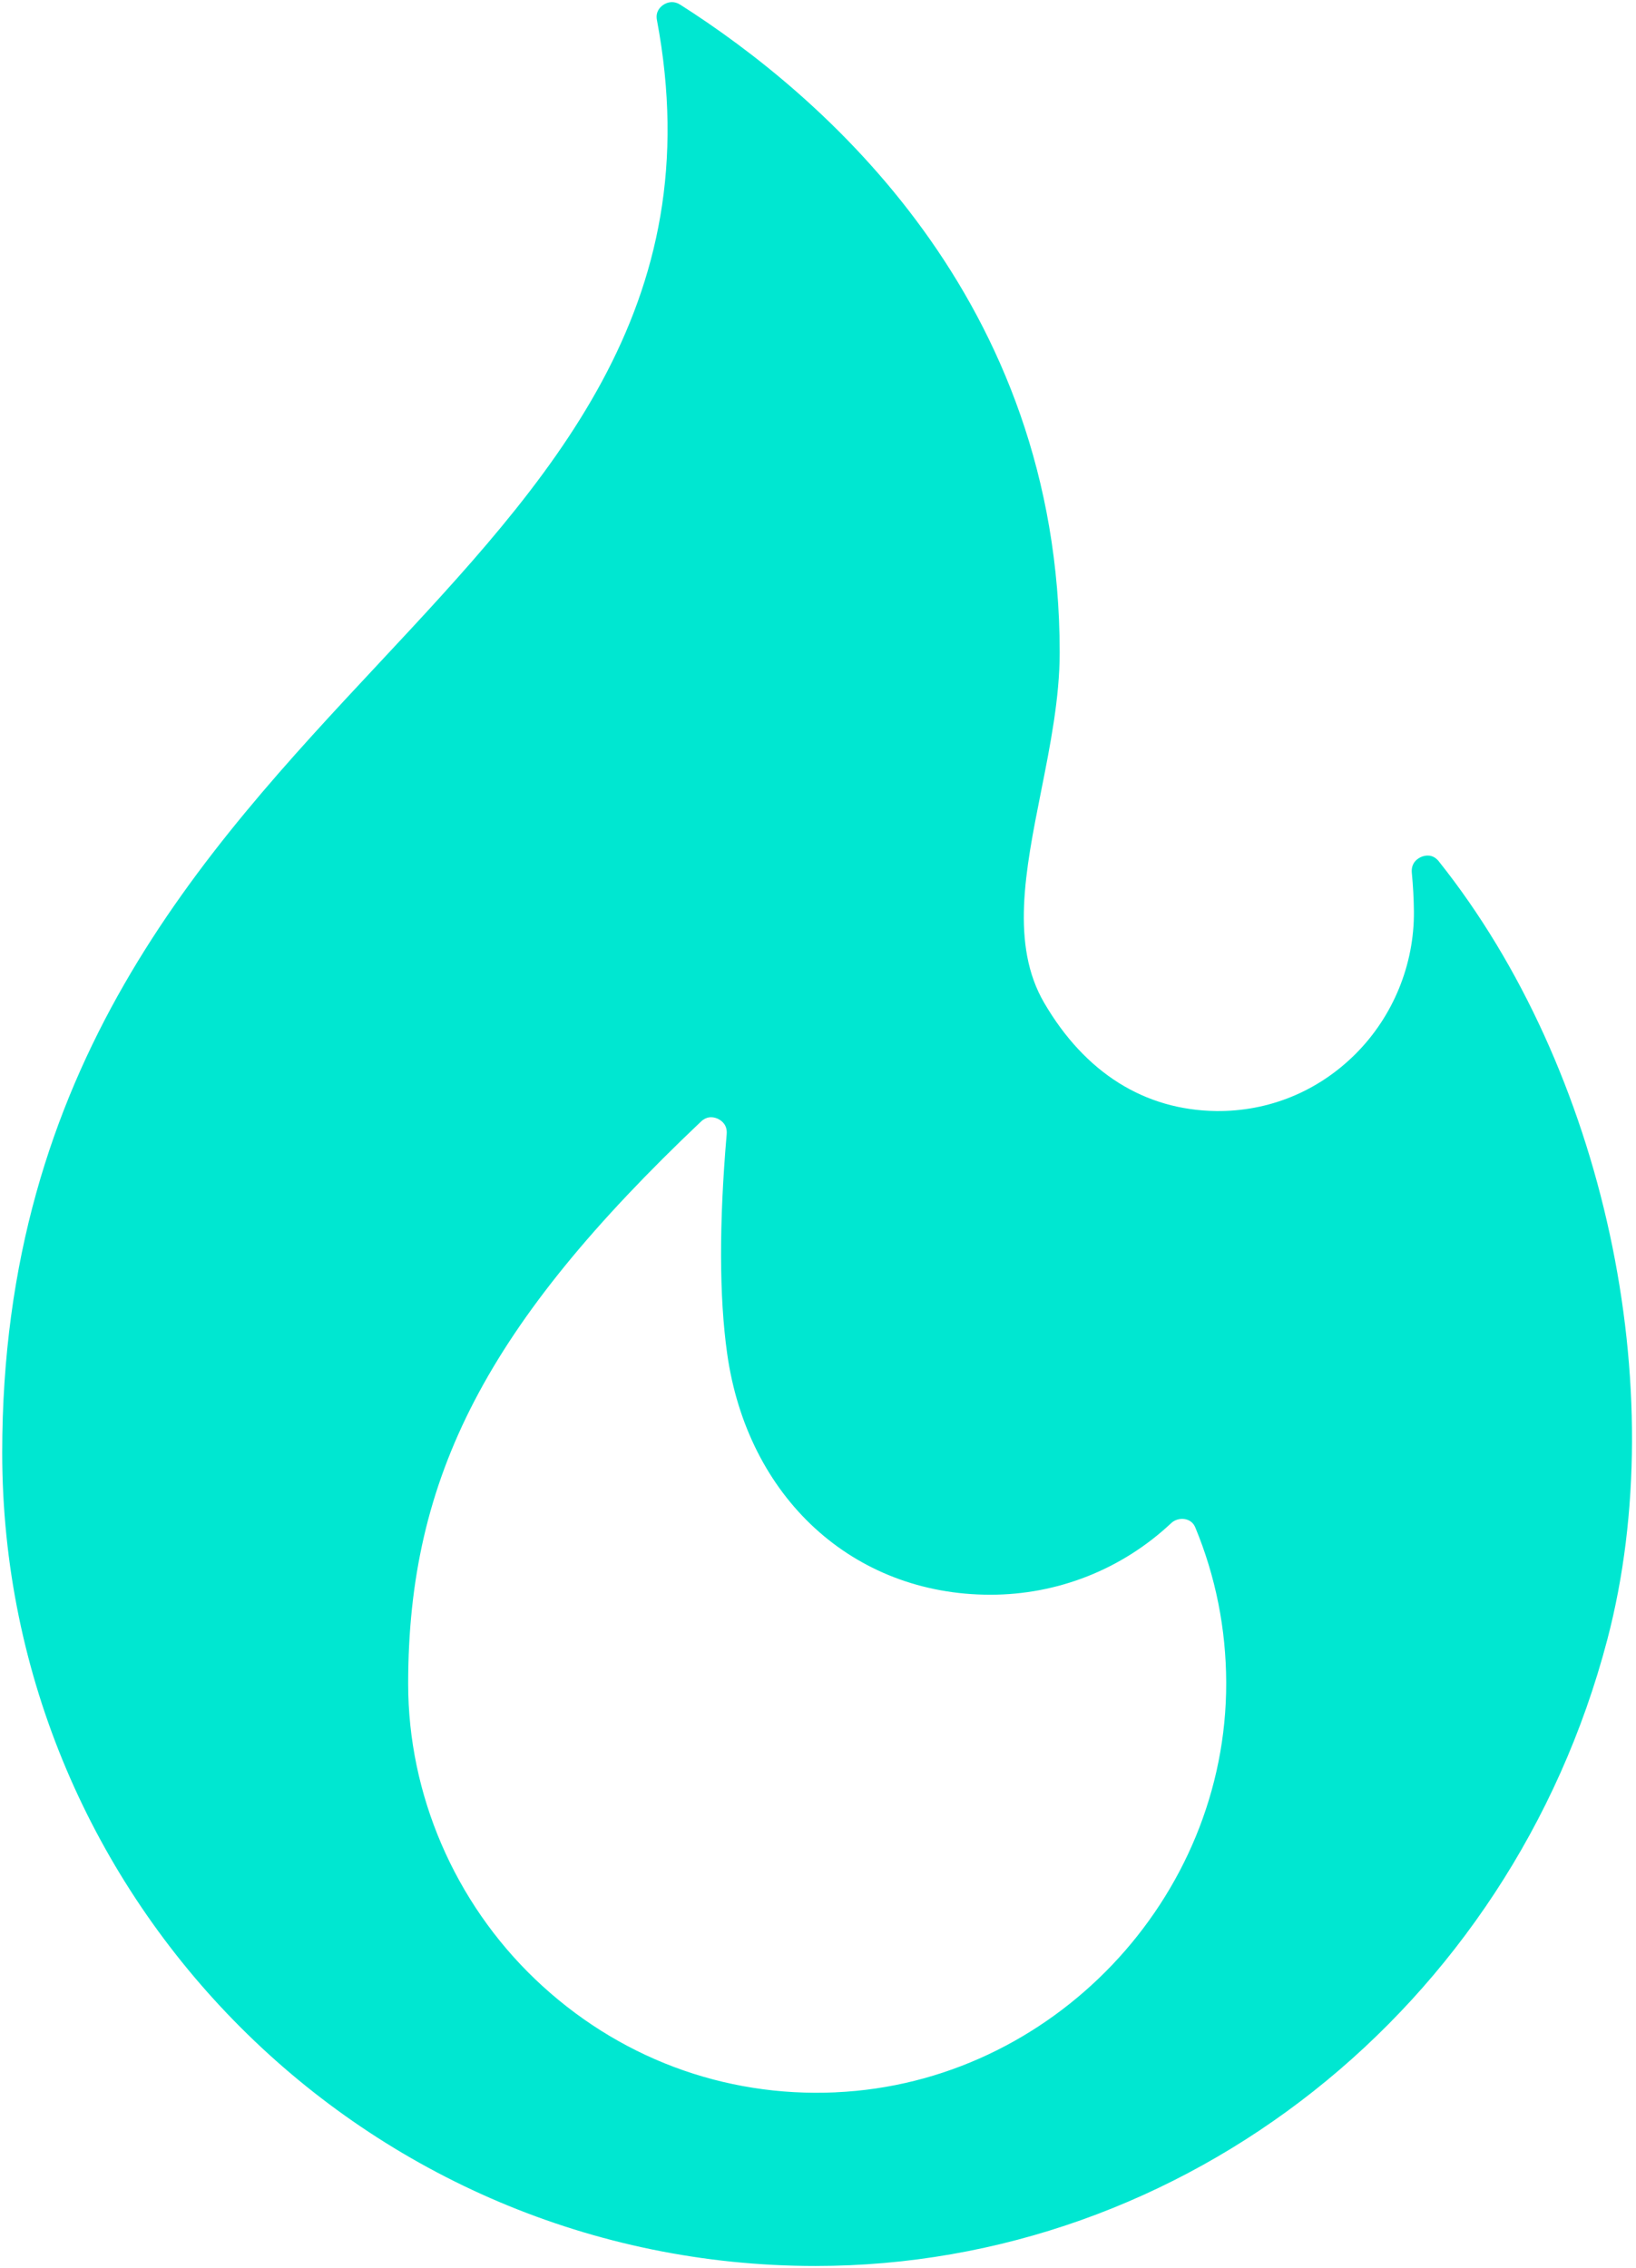 <svg viewBox="0 0 370 513" fill="none" xmlns="http://www.w3.org/2000/svg">
    <path d="M325.42 194.83C324.04 193.1 322.37 193.44 321.49 193.79C320.76 194.09 319.07 195.04 319.3 197.43C319.58 200.3 319.74 203.22 319.77 206.11C319.89 218.13 315.07 229.9 306.54 238.41C298.06 246.87 286.92 251.42 275.05 251.29C258.84 251.08 245.39 242.63 236.16 226.83C228.53 213.77 231.88 196.93 235.43 179.09C237.51 168.65 239.66 157.86 239.66 147.58C239.66 67.59 185.89 21.44 153.83 1.05C153.17 0.63 152.54 0.48 151.98 0.48C151.07 0.48 150.35 0.87 150 1.11C149.31 1.58 148.21 2.64 148.57 4.52C160.82 69.58 124.28 108.71 85.59 150.14C45.7 192.86 0.5 241.26 0.5 328.56C0.5 429.99 83.02 512.51 184.44 512.51C267.95 512.51 341.58 454.29 363.49 370.92C378.43 314.08 362.77 241.67 325.41 194.83H325.42ZM189.03 473.24C163.63 474.4 139.48 465.29 121.03 447.65C102.78 430.2 92.31 405.84 92.31 380.83C92.31 333.89 110.26 299.43 158.53 253.68C159.32 252.93 160.13 252.69 160.83 252.69C161.47 252.69 162.02 252.89 162.4 253.07C163.2 253.46 164.52 254.42 164.35 256.49C162.62 276.58 162.65 293.25 164.44 306.04C169 338.72 192.93 360.69 223.98 360.69C239.21 360.69 253.71 354.96 264.82 344.55C266.11 343.34 267.55 343.5 268.1 343.61C268.83 343.77 269.81 344.22 270.32 345.45C274.93 356.57 277.28 368.38 277.32 380.53C277.47 429.45 237.86 471.04 189.03 473.23V473.24Z" fill="#00e7d1"/>
</svg>

